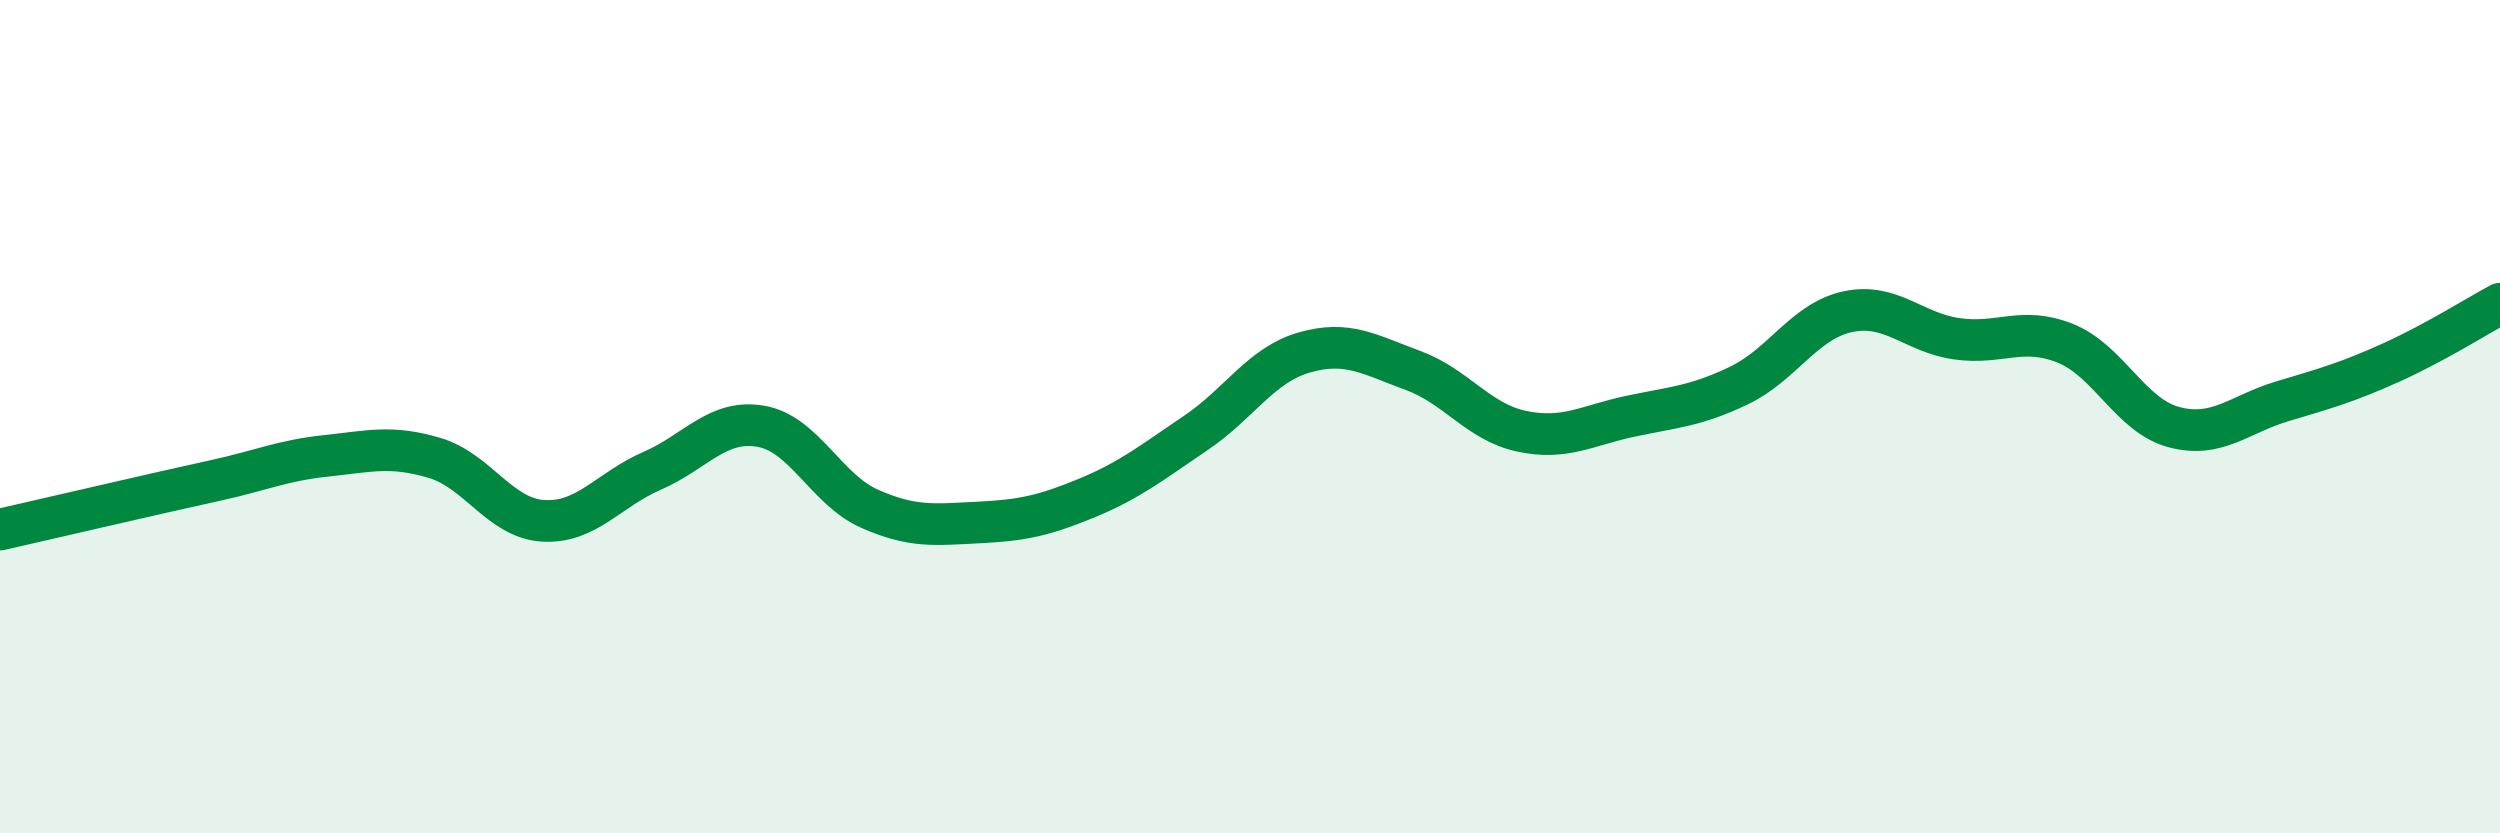 
    <svg width="60" height="20" viewBox="0 0 60 20" xmlns="http://www.w3.org/2000/svg">
      <path
        d="M 0,12.71 C 0.52,12.59 1.57,12.35 2.61,12.11 C 3.65,11.87 4.18,11.75 5.22,11.52 C 6.26,11.29 6.79,11.05 7.83,10.94 C 8.87,10.83 9.39,10.68 10.43,10.99 C 11.47,11.3 12,12.44 13.04,12.5 C 14.08,12.56 14.61,11.75 15.65,11.3 C 16.69,10.85 17.22,10.05 18.26,10.23 C 19.3,10.41 19.83,11.75 20.87,12.21 C 21.91,12.67 22.44,12.59 23.48,12.54 C 24.52,12.49 25.05,12.38 26.09,11.95 C 27.13,11.52 27.66,11.09 28.7,10.39 C 29.74,9.69 30.26,8.76 31.3,8.46 C 32.34,8.16 32.87,8.51 33.91,8.89 C 34.95,9.27 35.48,10.13 36.52,10.35 C 37.56,10.57 38.09,10.21 39.13,9.99 C 40.17,9.77 40.7,9.75 41.74,9.25 C 42.78,8.75 43.31,7.7 44.35,7.48 C 45.39,7.26 45.92,7.98 46.96,8.13 C 48,8.28 48.53,7.82 49.57,8.24 C 50.61,8.66 51.13,9.97 52.17,10.25 C 53.21,10.53 53.74,9.94 54.78,9.63 C 55.82,9.32 56.35,9.17 57.39,8.7 C 58.43,8.23 59.48,7.57 60,7.29L60 20L0 20Z"
        fill="#008740"
        opacity="0.1"
        stroke-linecap="round"
        stroke-linejoin="round"
      />
      <path
        d="M 0,12.71 C 0.52,12.59 1.57,12.35 2.61,12.11 C 3.65,11.87 4.18,11.75 5.22,11.52 C 6.26,11.29 6.79,11.05 7.83,10.94 C 8.87,10.83 9.39,10.68 10.43,10.99 C 11.47,11.3 12,12.44 13.04,12.5 C 14.08,12.56 14.61,11.75 15.65,11.3 C 16.69,10.85 17.22,10.05 18.26,10.23 C 19.3,10.41 19.83,11.75 20.87,12.21 C 21.91,12.67 22.44,12.59 23.48,12.54 C 24.52,12.49 25.05,12.38 26.09,11.95 C 27.13,11.52 27.66,11.09 28.7,10.39 C 29.74,9.69 30.26,8.76 31.3,8.46 C 32.34,8.16 32.87,8.51 33.91,8.89 C 34.95,9.27 35.48,10.13 36.52,10.35 C 37.56,10.57 38.09,10.21 39.13,9.99 C 40.17,9.77 40.7,9.75 41.74,9.25 C 42.78,8.75 43.31,7.7 44.35,7.48 C 45.39,7.26 45.92,7.98 46.96,8.13 C 48,8.28 48.53,7.82 49.57,8.24 C 50.61,8.66 51.13,9.97 52.17,10.25 C 53.21,10.53 53.74,9.94 54.78,9.63 C 55.82,9.32 56.35,9.17 57.39,8.7 C 58.43,8.23 59.48,7.57 60,7.29"
        stroke="#008740"
        stroke-width="1"
        fill="none"
        stroke-linecap="round"
        stroke-linejoin="round"
      />
    </svg>
  